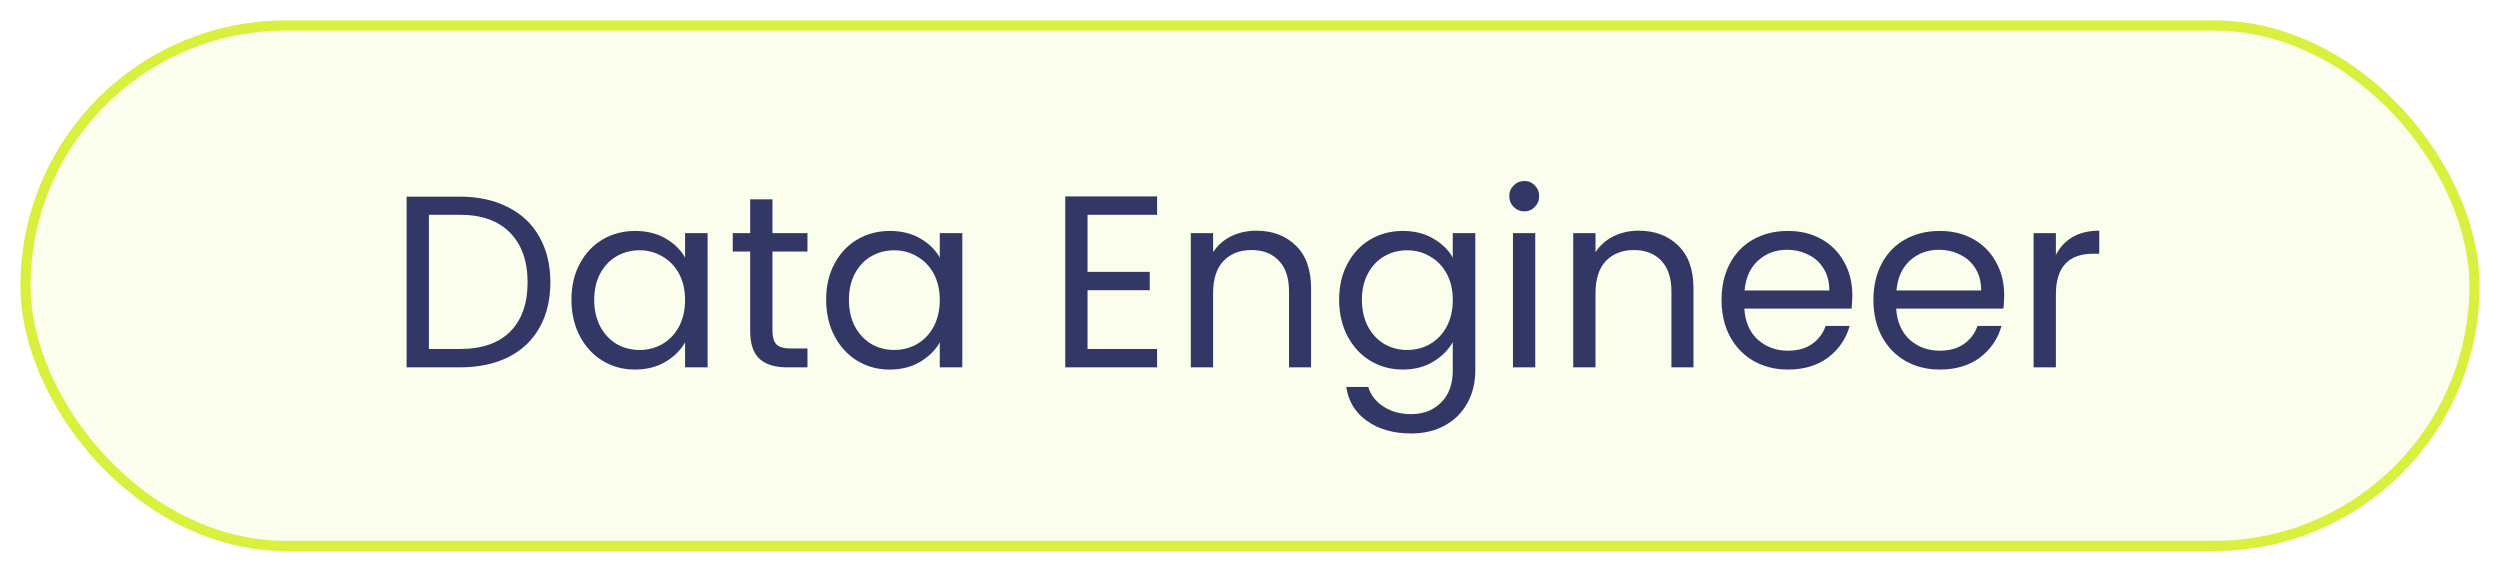 <svg width="245" height="56" viewBox="0 0 245 56" fill="none" xmlns="http://www.w3.org/2000/svg">
<g filter="url(#filter0_d_503_1814)">
<rect x="2" y="1" width="241" height="52" rx="26" fill="#FBFEEC"/>
<rect x="2.5" y="1.5" width="240" height="51" rx="25.5" stroke="#D9F03F"/>
<path d="M45.056 18.272C46.88 18.272 48.456 18.616 49.784 19.304C51.128 19.976 52.152 20.944 52.856 22.208C53.576 23.472 53.936 24.96 53.936 26.672C53.936 28.384 53.576 29.872 52.856 31.136C52.152 32.384 51.128 33.344 49.784 34.016C48.456 34.672 46.88 35 45.056 35H39.848V18.272H45.056ZM45.056 33.2C47.216 33.2 48.864 32.632 50 31.496C51.136 30.344 51.704 28.736 51.704 26.672C51.704 24.592 51.128 22.968 49.976 21.8C48.84 20.632 47.2 20.048 45.056 20.048H42.032V33.2H45.056ZM56.001 28.376C56.001 27.032 56.273 25.856 56.817 24.848C57.361 23.824 58.105 23.032 59.049 22.472C60.009 21.912 61.073 21.632 62.241 21.632C63.393 21.632 64.393 21.88 65.241 22.376C66.089 22.872 66.721 23.496 67.137 24.248V21.848H69.345V35H67.137V32.552C66.705 33.32 66.057 33.96 65.193 34.472C64.345 34.968 63.353 35.216 62.217 35.216C61.049 35.216 59.993 34.928 59.049 34.352C58.105 33.776 57.361 32.968 56.817 31.928C56.273 30.888 56.001 29.704 56.001 28.376ZM67.137 28.4C67.137 27.408 66.937 26.544 66.537 25.808C66.137 25.072 65.593 24.512 64.905 24.128C64.233 23.728 63.489 23.528 62.673 23.528C61.857 23.528 61.113 23.72 60.441 24.104C59.769 24.488 59.233 25.048 58.833 25.784C58.433 26.52 58.233 27.384 58.233 28.376C58.233 29.384 58.433 30.264 58.833 31.016C59.233 31.752 59.769 32.32 60.441 32.72C61.113 33.104 61.857 33.296 62.673 33.296C63.489 33.296 64.233 33.104 64.905 32.72C65.593 32.32 66.137 31.752 66.537 31.016C66.937 30.264 67.137 29.392 67.137 28.4ZM75.7 23.648V31.4C75.7 32.04 75.835 32.496 76.108 32.768C76.379 33.024 76.852 33.152 77.523 33.152H79.132V35H77.163C75.948 35 75.035 34.72 74.427 34.16C73.82 33.6 73.516 32.68 73.516 31.4V23.648H71.811V21.848H73.516V18.536H75.7V21.848H79.132V23.648H75.7ZM80.962 28.376C80.962 27.032 81.234 25.856 81.778 24.848C82.322 23.824 83.066 23.032 84.01 22.472C84.97 21.912 86.034 21.632 87.202 21.632C88.354 21.632 89.354 21.88 90.202 22.376C91.05 22.872 91.682 23.496 92.098 24.248V21.848H94.306V35H92.098V32.552C91.666 33.32 91.018 33.96 90.154 34.472C89.306 34.968 88.314 35.216 87.178 35.216C86.01 35.216 84.954 34.928 84.01 34.352C83.066 33.776 82.322 32.968 81.778 31.928C81.234 30.888 80.962 29.704 80.962 28.376ZM92.098 28.4C92.098 27.408 91.898 26.544 91.498 25.808C91.098 25.072 90.554 24.512 89.866 24.128C89.194 23.728 88.45 23.528 87.634 23.528C86.818 23.528 86.074 23.72 85.402 24.104C84.73 24.488 84.194 25.048 83.794 25.784C83.394 26.52 83.194 27.384 83.194 28.376C83.194 29.384 83.394 30.264 83.794 31.016C84.194 31.752 84.73 32.32 85.402 32.72C86.074 33.104 86.818 33.296 87.634 33.296C88.45 33.296 89.194 33.104 89.866 32.72C90.554 32.32 91.098 31.752 91.498 31.016C91.898 30.264 92.098 29.392 92.098 28.4ZM106.579 20.048V25.64H112.675V27.44H106.579V33.2H113.395V35H104.395V18.248H113.395V20.048H106.579ZM123.108 21.608C124.708 21.608 126.004 22.096 126.996 23.072C127.988 24.032 128.484 25.424 128.484 27.248V35H126.324V27.56C126.324 26.248 125.996 25.248 125.34 24.56C124.684 23.856 123.788 23.504 122.652 23.504C121.5 23.504 120.58 23.864 119.892 24.584C119.22 25.304 118.884 26.352 118.884 27.728V35H116.7V21.848H118.884V23.72C119.316 23.048 119.9 22.528 120.636 22.16C121.388 21.792 122.212 21.608 123.108 21.608ZM137.475 21.632C138.611 21.632 139.603 21.88 140.451 22.376C141.315 22.872 141.955 23.496 142.371 24.248V21.848H144.579V35.288C144.579 36.488 144.323 37.552 143.811 38.48C143.299 39.424 142.563 40.16 141.603 40.688C140.659 41.216 139.555 41.48 138.291 41.48C136.563 41.48 135.123 41.072 133.971 40.256C132.819 39.44 132.139 38.328 131.931 36.92H134.091C134.331 37.72 134.827 38.36 135.579 38.84C136.331 39.336 137.235 39.584 138.291 39.584C139.491 39.584 140.467 39.208 141.219 38.456C141.987 37.704 142.371 36.648 142.371 35.288V32.528C141.939 33.296 141.299 33.936 140.451 34.448C139.603 34.96 138.611 35.216 137.475 35.216C136.307 35.216 135.243 34.928 134.283 34.352C133.339 33.776 132.595 32.968 132.051 31.928C131.507 30.888 131.235 29.704 131.235 28.376C131.235 27.032 131.507 25.856 132.051 24.848C132.595 23.824 133.339 23.032 134.283 22.472C135.243 21.912 136.307 21.632 137.475 21.632ZM142.371 28.4C142.371 27.408 142.171 26.544 141.771 25.808C141.371 25.072 140.827 24.512 140.139 24.128C139.467 23.728 138.723 23.528 137.907 23.528C137.091 23.528 136.347 23.72 135.675 24.104C135.003 24.488 134.467 25.048 134.067 25.784C133.667 26.52 133.467 27.384 133.467 28.376C133.467 29.384 133.667 30.264 134.067 31.016C134.467 31.752 135.003 32.32 135.675 32.72C136.347 33.104 137.091 33.296 137.907 33.296C138.723 33.296 139.467 33.104 140.139 32.72C140.827 32.32 141.371 31.752 141.771 31.016C142.171 30.264 142.371 29.392 142.371 28.4ZM149.398 19.712C148.982 19.712 148.63 19.568 148.342 19.28C148.054 18.992 147.91 18.64 147.91 18.224C147.91 17.808 148.054 17.456 148.342 17.168C148.63 16.88 148.982 16.736 149.398 16.736C149.798 16.736 150.134 16.88 150.406 17.168C150.694 17.456 150.838 17.808 150.838 18.224C150.838 18.64 150.694 18.992 150.406 19.28C150.134 19.568 149.798 19.712 149.398 19.712ZM150.454 21.848V35H148.27V21.848H150.454ZM160.584 21.608C162.184 21.608 163.48 22.096 164.472 23.072C165.464 24.032 165.96 25.424 165.96 27.248V35H163.8V27.56C163.8 26.248 163.472 25.248 162.816 24.56C162.16 23.856 161.264 23.504 160.128 23.504C158.976 23.504 158.056 23.864 157.368 24.584C156.696 25.304 156.36 26.352 156.36 27.728V35H154.176V21.848H156.36V23.72C156.792 23.048 157.376 22.528 158.112 22.16C158.864 21.792 159.688 21.608 160.584 21.608ZM181.528 27.92C181.528 28.336 181.504 28.776 181.456 29.24H170.944C171.024 30.536 171.464 31.552 172.264 32.288C173.08 33.008 174.064 33.368 175.216 33.368C176.16 33.368 176.944 33.152 177.568 32.72C178.208 32.272 178.656 31.68 178.912 30.944H181.264C180.912 32.208 180.208 33.24 179.152 34.04C178.096 34.824 176.784 35.216 175.216 35.216C173.968 35.216 172.848 34.936 171.856 34.376C170.88 33.816 170.112 33.024 169.552 32C168.992 30.96 168.712 29.76 168.712 28.4C168.712 27.04 168.984 25.848 169.528 24.824C170.072 23.8 170.832 23.016 171.808 22.472C172.8 21.912 173.936 21.632 175.216 21.632C176.464 21.632 177.568 21.904 178.528 22.448C179.488 22.992 180.224 23.744 180.736 24.704C181.264 25.648 181.528 26.72 181.528 27.92ZM179.272 27.464C179.272 26.632 179.088 25.92 178.72 25.328C178.352 24.72 177.848 24.264 177.208 23.96C176.584 23.64 175.888 23.48 175.12 23.48C174.016 23.48 173.072 23.832 172.288 24.536C171.52 25.24 171.08 26.216 170.968 27.464H179.272ZM196.411 27.92C196.411 28.336 196.387 28.776 196.339 29.24H185.827C185.907 30.536 186.347 31.552 187.147 32.288C187.963 33.008 188.947 33.368 190.099 33.368C191.043 33.368 191.827 33.152 192.451 32.72C193.091 32.272 193.539 31.68 193.795 30.944H196.147C195.795 32.208 195.091 33.24 194.035 34.04C192.979 34.824 191.667 35.216 190.099 35.216C188.851 35.216 187.731 34.936 186.739 34.376C185.763 33.816 184.995 33.024 184.435 32C183.875 30.96 183.595 29.76 183.595 28.4C183.595 27.04 183.867 25.848 184.411 24.824C184.955 23.8 185.715 23.016 186.691 22.472C187.683 21.912 188.819 21.632 190.099 21.632C191.347 21.632 192.451 21.904 193.411 22.448C194.371 22.992 195.107 23.744 195.619 24.704C196.147 25.648 196.411 26.72 196.411 27.92ZM194.155 27.464C194.155 26.632 193.971 25.92 193.603 25.328C193.235 24.72 192.731 24.264 192.091 23.96C191.467 23.64 190.771 23.48 190.003 23.48C188.899 23.48 187.955 23.832 187.171 24.536C186.403 25.24 185.963 26.216 185.851 27.464H194.155ZM201.477 23.984C201.861 23.232 202.405 22.648 203.109 22.232C203.829 21.816 204.701 21.608 205.725 21.608V23.864H205.149C202.701 23.864 201.477 25.192 201.477 27.848V35H199.293V21.848H201.477V23.984Z" fill="#333765"/>
</g>
<defs>
<filter id="filter0_d_503_1814" x="0" y="0" width="245" height="56" filterUnits="userSpaceOnUse" color-interpolation-filters="sRGB">
<feFlood flood-opacity="0" result="BackgroundImageFix"/>
<feColorMatrix in="SourceAlpha" type="matrix" values="0 0 0 0 0 0 0 0 0 0 0 0 0 0 0 0 0 0 127 0" result="hardAlpha"/>
<feOffset dy="1"/>
<feGaussianBlur stdDeviation="1"/>
<feColorMatrix type="matrix" values="0 0 0 0 0.063 0 0 0 0 0.094 0 0 0 0 0.157 0 0 0 0.05 0"/>
<feBlend mode="normal" in2="BackgroundImageFix" result="effect1_dropShadow_503_1814"/>
<feBlend mode="normal" in="SourceGraphic" in2="effect1_dropShadow_503_1814" result="shape"/>
</filter>
</defs>
</svg>
